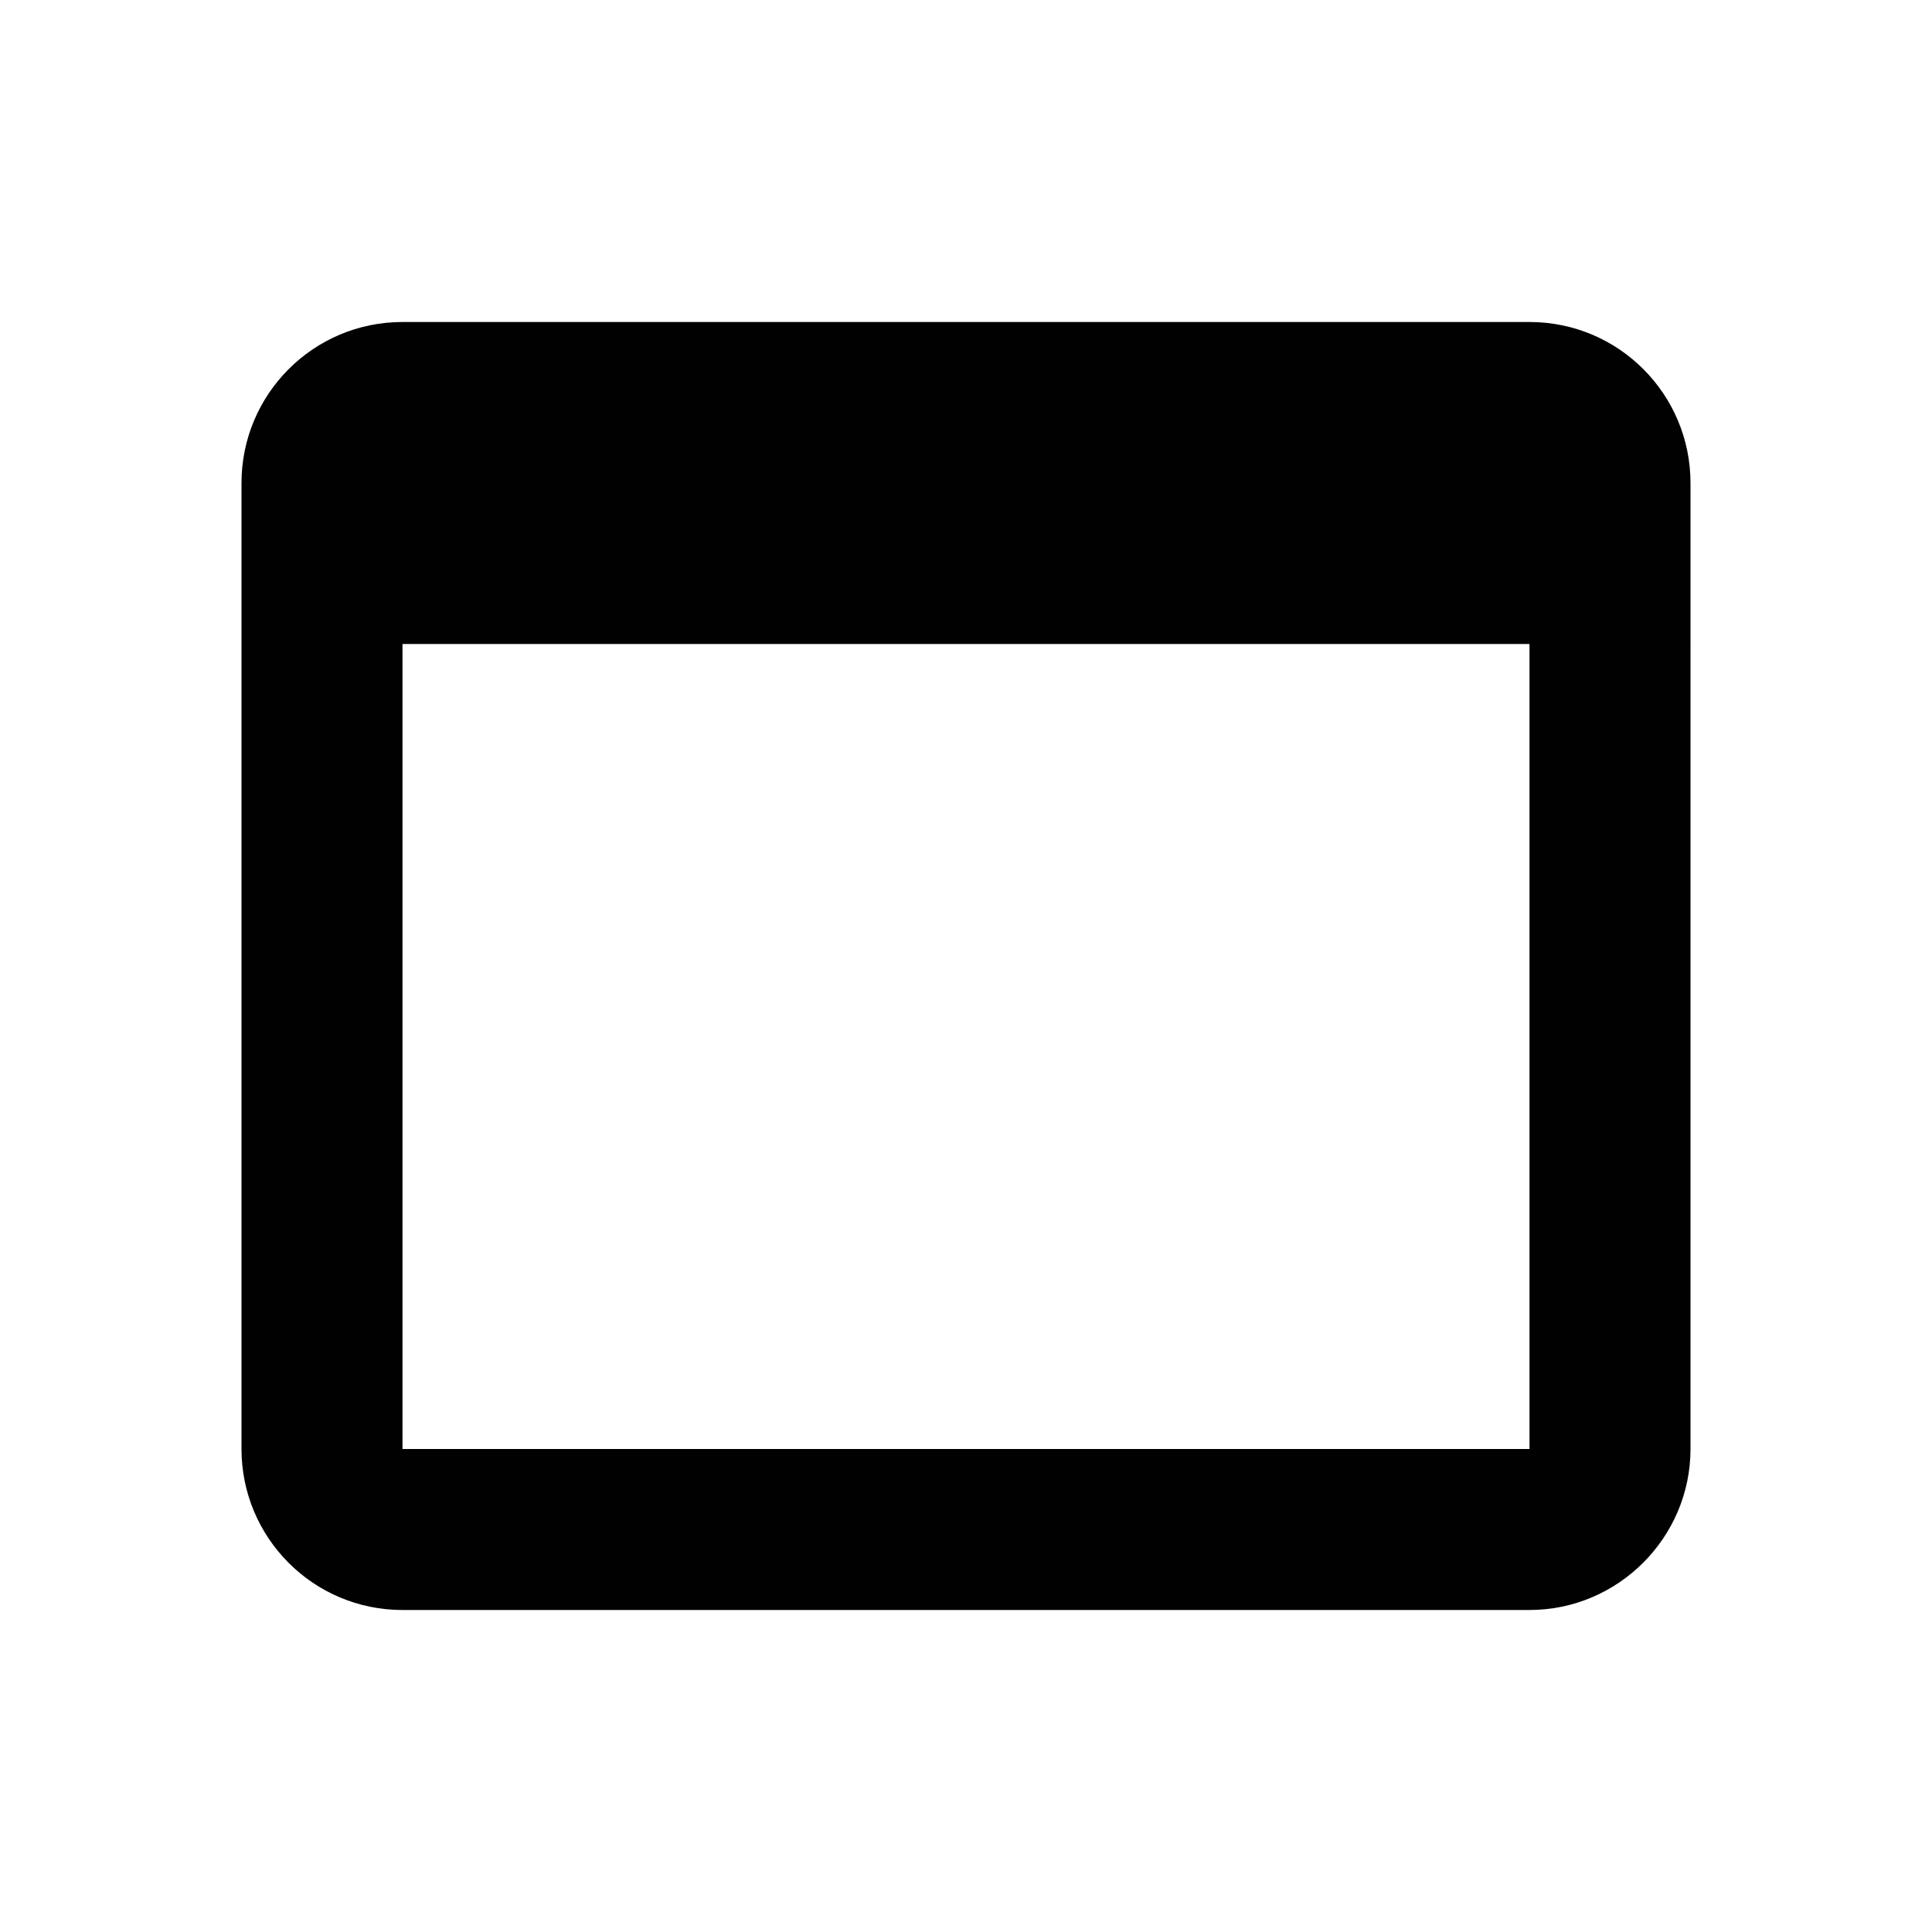 <svg xmlns="http://www.w3.org/2000/svg" width="48" height="48" viewBox="0 0 48 48">
    <path fill="#010101" d="M38 8H10c-2.22 0-4 1.8-4 4v24c0 2.2 1.78 4 4 4h28c2.2 0 4-1.8 4-4V12c0-2.2-1.78-4-4-4zm0 28H10V16h28v20z"/>
    <path fill="none" d="M0 0h48v48H0z"/>
</svg>
